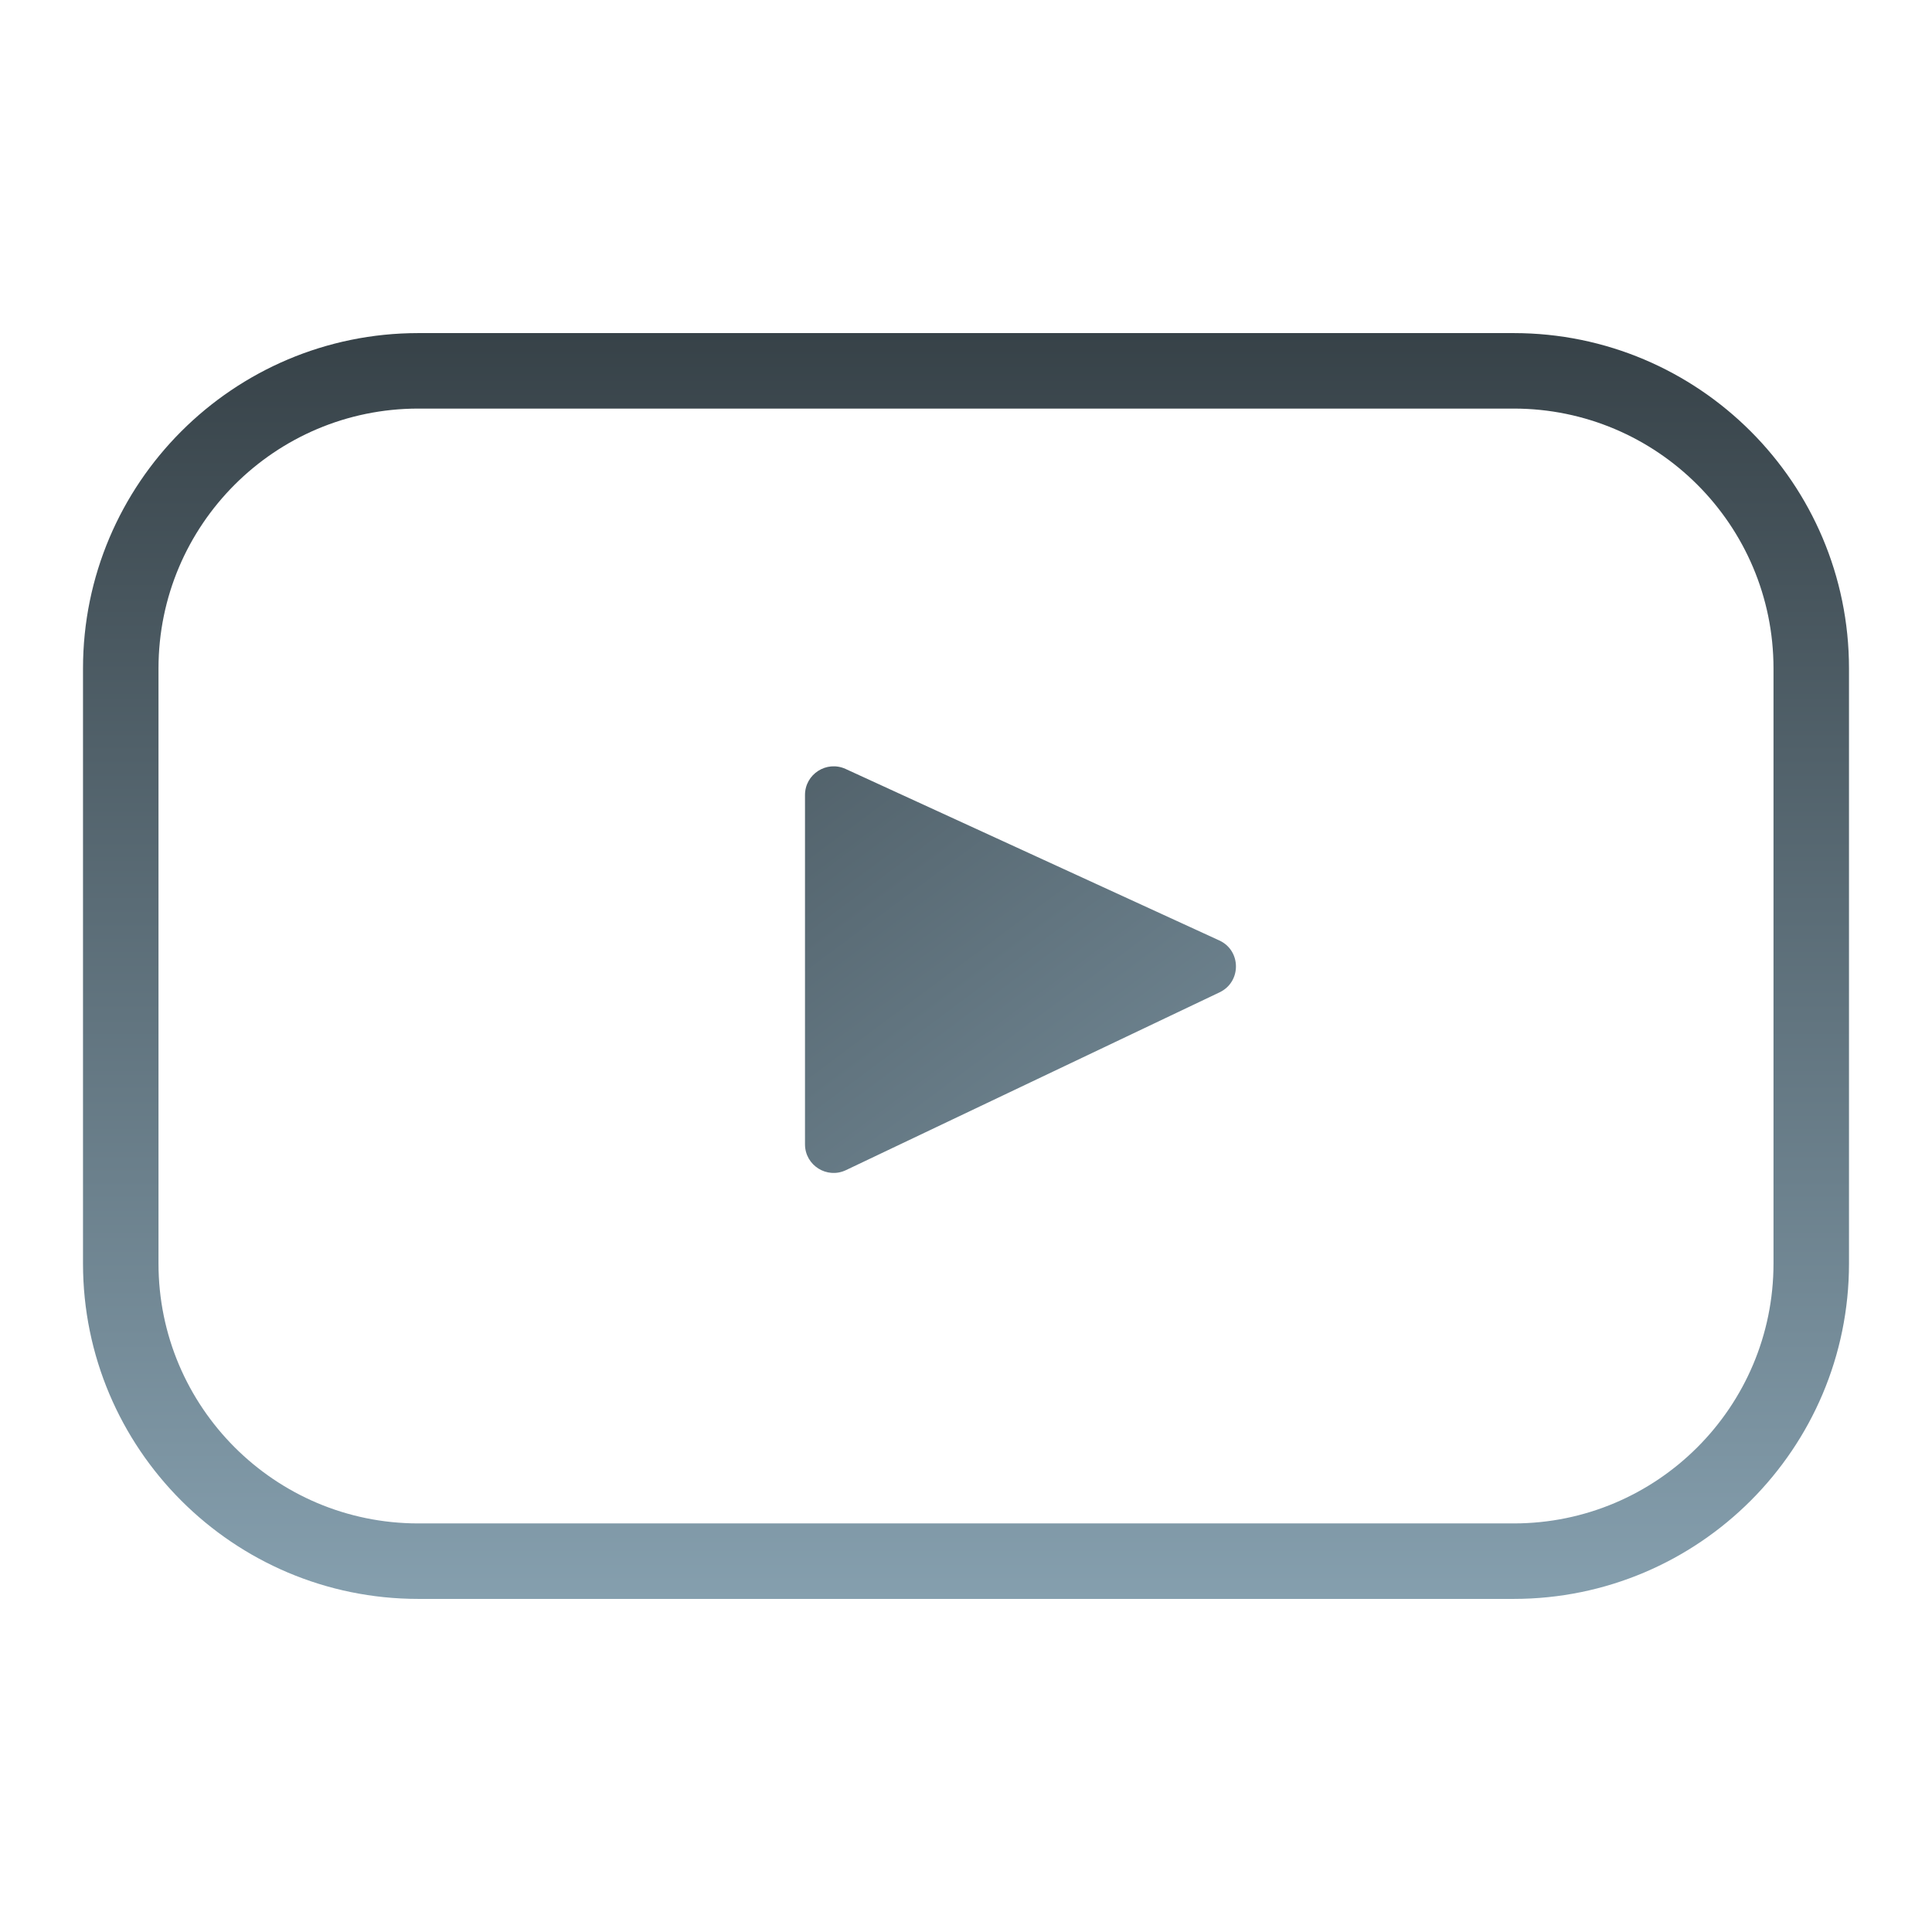 <?xml version="1.0" encoding="UTF-8"?> <svg xmlns="http://www.w3.org/2000/svg" width="27" height="27" viewBox="0 0 27 27" fill="none"><g clip-path="url(#clip0_692_35)"><path fill-rule="evenodd" clip-rule="evenodd" d="M25.84 9.342C25.84 6.755 23.74 4.655 21.154 4.655H5.846C3.26 4.655 1.16 6.755 1.16 9.342V17.658C1.16 20.245 3.26 22.345 5.846 22.345H21.154C23.74 22.345 25.84 20.245 25.84 17.658V9.342ZM24.785 9.342V17.658C24.785 19.663 23.158 21.29 21.154 21.29H5.846C3.842 21.29 2.215 19.663 2.215 17.658V9.342C2.215 7.337 3.842 5.71 5.846 5.71H21.154C23.158 5.71 24.785 7.337 24.785 9.342Z" fill="url(#paint0_linear_692_35)"></path><path d="M17.04 13.143C17.348 13.284 17.351 13.722 17.044 13.868L11.822 16.353C11.556 16.479 11.25 16.286 11.25 15.992V13.556V11.11C11.25 10.818 11.552 10.625 11.817 10.746L17.04 13.143Z" fill="url(#paint1_linear_692_35)"></path></g><defs><linearGradient id="paint0_linear_692_35" x1="13.5" y1="4.655" x2="13.5" y2="22.345" gradientUnits="userSpaceOnUse"><stop stop-color="#374248"></stop><stop offset="1" stop-color="#859FAE"></stop></linearGradient><linearGradient id="paint1_linear_692_35" x1="8.5" y1="4.5" x2="19.894" y2="19.792" gradientUnits="userSpaceOnUse"><stop stop-color="#374248"></stop><stop offset="1" stop-color="#859FAE"></stop></linearGradient><clipPath id="clip0_692_35"><rect width="27" height="27" fill="white"></rect></clipPath></defs></svg> 